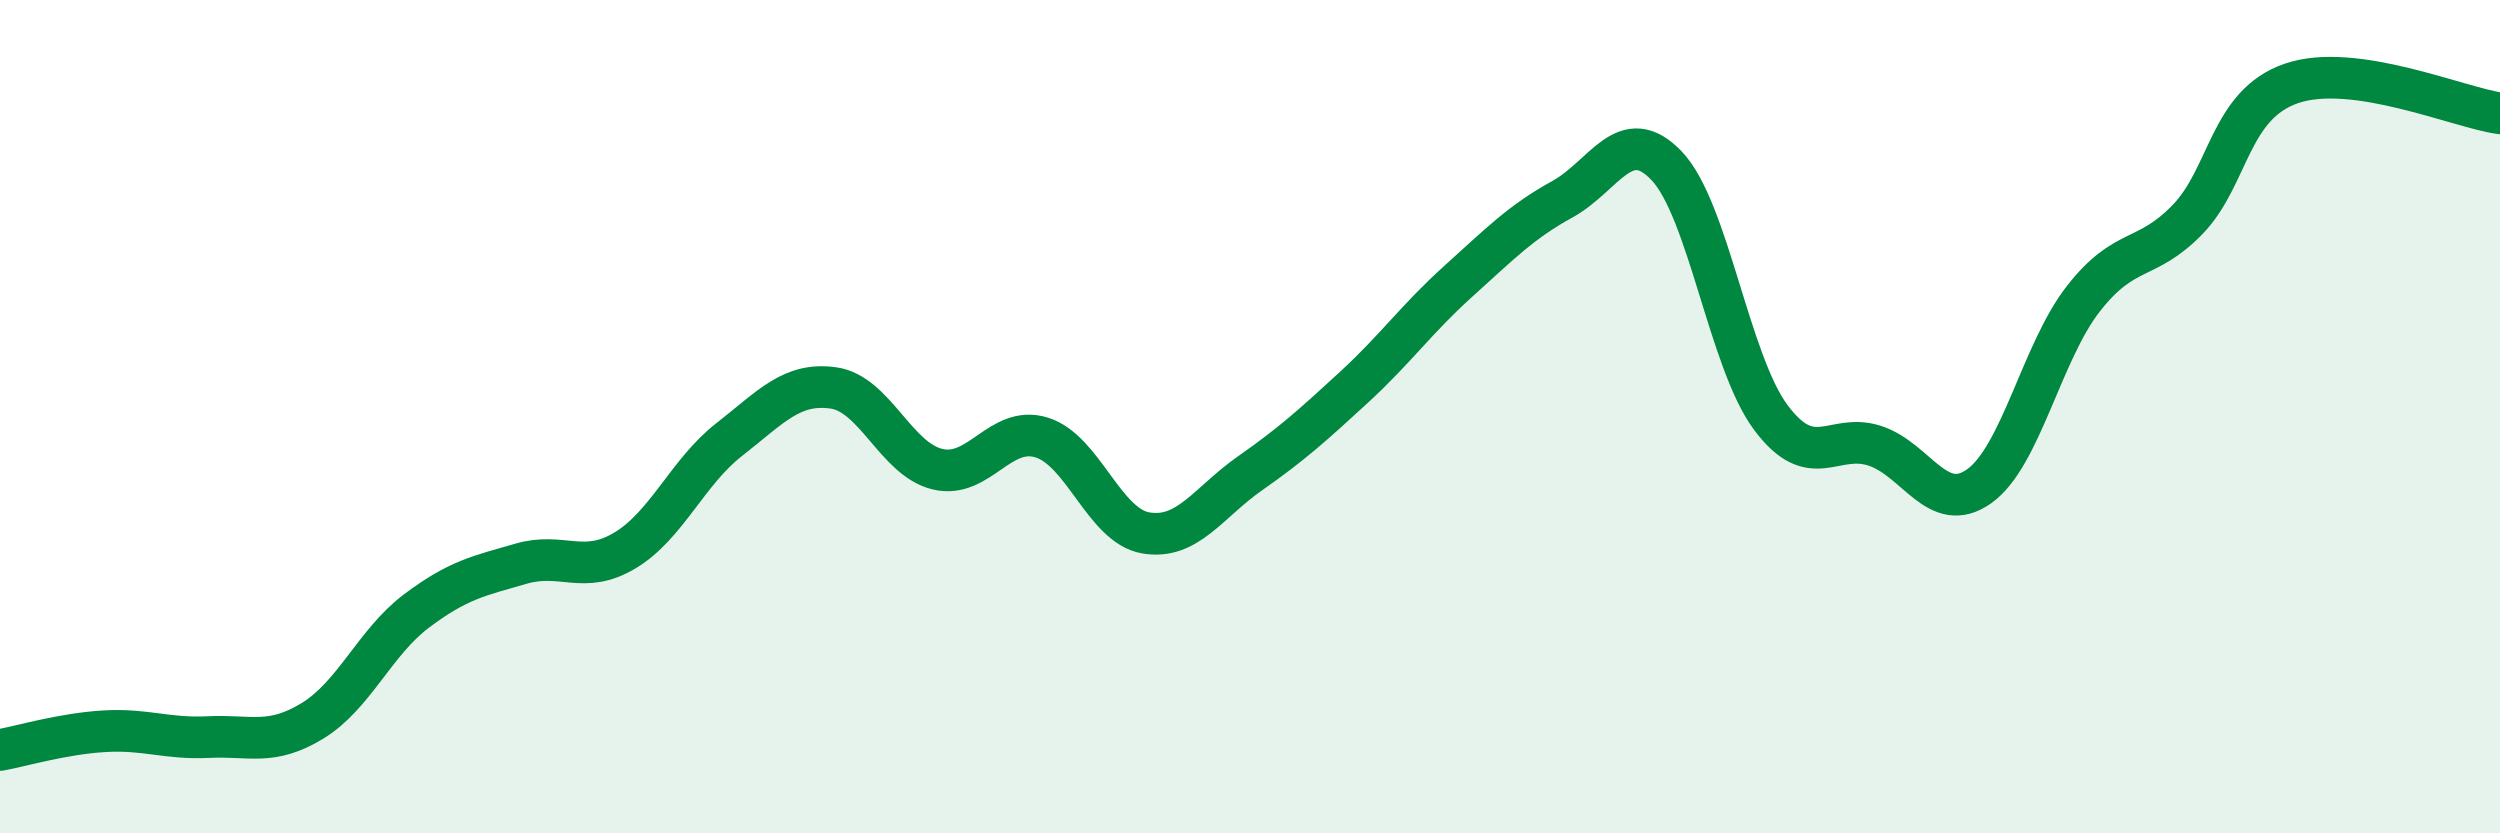 
    <svg width="60" height="20" viewBox="0 0 60 20" xmlns="http://www.w3.org/2000/svg">
      <path
        d="M 0,18 C 0.5,17.91 1.5,17.61 2.5,17.55 C 3.5,17.49 4,17.74 5,17.69 C 6,17.64 6.5,17.91 7.5,17.3 C 8.5,16.69 9,15.41 10,14.66 C 11,13.91 11.5,13.82 12.5,13.53 C 13.5,13.24 14,13.81 15,13.21 C 16,12.61 16.5,11.33 17.5,10.55 C 18.5,9.77 19,9.17 20,9.31 C 21,9.45 21.5,11.02 22.5,11.26 C 23.5,11.5 24,10.19 25,10.5 C 26,10.81 26.5,12.62 27.5,12.79 C 28.5,12.96 29,12.06 30,11.36 C 31,10.66 31.5,10.21 32.5,9.29 C 33.5,8.37 34,7.65 35,6.75 C 36,5.85 36.5,5.33 37.5,4.78 C 38.5,4.23 39,2.93 40,3.98 C 41,5.03 41.5,8.68 42.5,10.02 C 43.5,11.36 44,10.37 45,10.7 C 46,11.03 46.5,12.38 47.5,11.67 C 48.5,10.96 49,8.45 50,7.17 C 51,5.89 51.5,6.3 52.5,5.27 C 53.5,4.24 53.5,2.51 55,2 C 56.5,1.49 59,2.58 60,2.72L60 20L0 20Z"
        fill="#008740"
        opacity="0.1"
        stroke-linecap="round"
        stroke-linejoin="round"
      />
      <path
        d="M 0,18 C 0.5,17.91 1.5,17.61 2.5,17.55 C 3.5,17.49 4,17.74 5,17.69 C 6,17.64 6.5,17.91 7.5,17.3 C 8.5,16.69 9,15.41 10,14.66 C 11,13.91 11.5,13.82 12.5,13.53 C 13.5,13.24 14,13.81 15,13.21 C 16,12.61 16.5,11.33 17.5,10.55 C 18.5,9.77 19,9.17 20,9.31 C 21,9.45 21.5,11.02 22.5,11.26 C 23.5,11.5 24,10.19 25,10.5 C 26,10.81 26.5,12.62 27.5,12.79 C 28.5,12.96 29,12.06 30,11.36 C 31,10.66 31.5,10.21 32.5,9.29 C 33.5,8.37 34,7.65 35,6.75 C 36,5.85 36.5,5.33 37.5,4.78 C 38.5,4.23 39,2.93 40,3.98 C 41,5.03 41.5,8.68 42.5,10.02 C 43.5,11.36 44,10.37 45,10.7 C 46,11.03 46.5,12.38 47.5,11.67 C 48.5,10.96 49,8.45 50,7.17 C 51,5.89 51.5,6.3 52.5,5.27 C 53.5,4.24 53.5,2.51 55,2 C 56.5,1.49 59,2.58 60,2.72"
        stroke="#008740"
        stroke-width="1"
        fill="none"
        stroke-linecap="round"
        stroke-linejoin="round"
      />
    </svg>
  